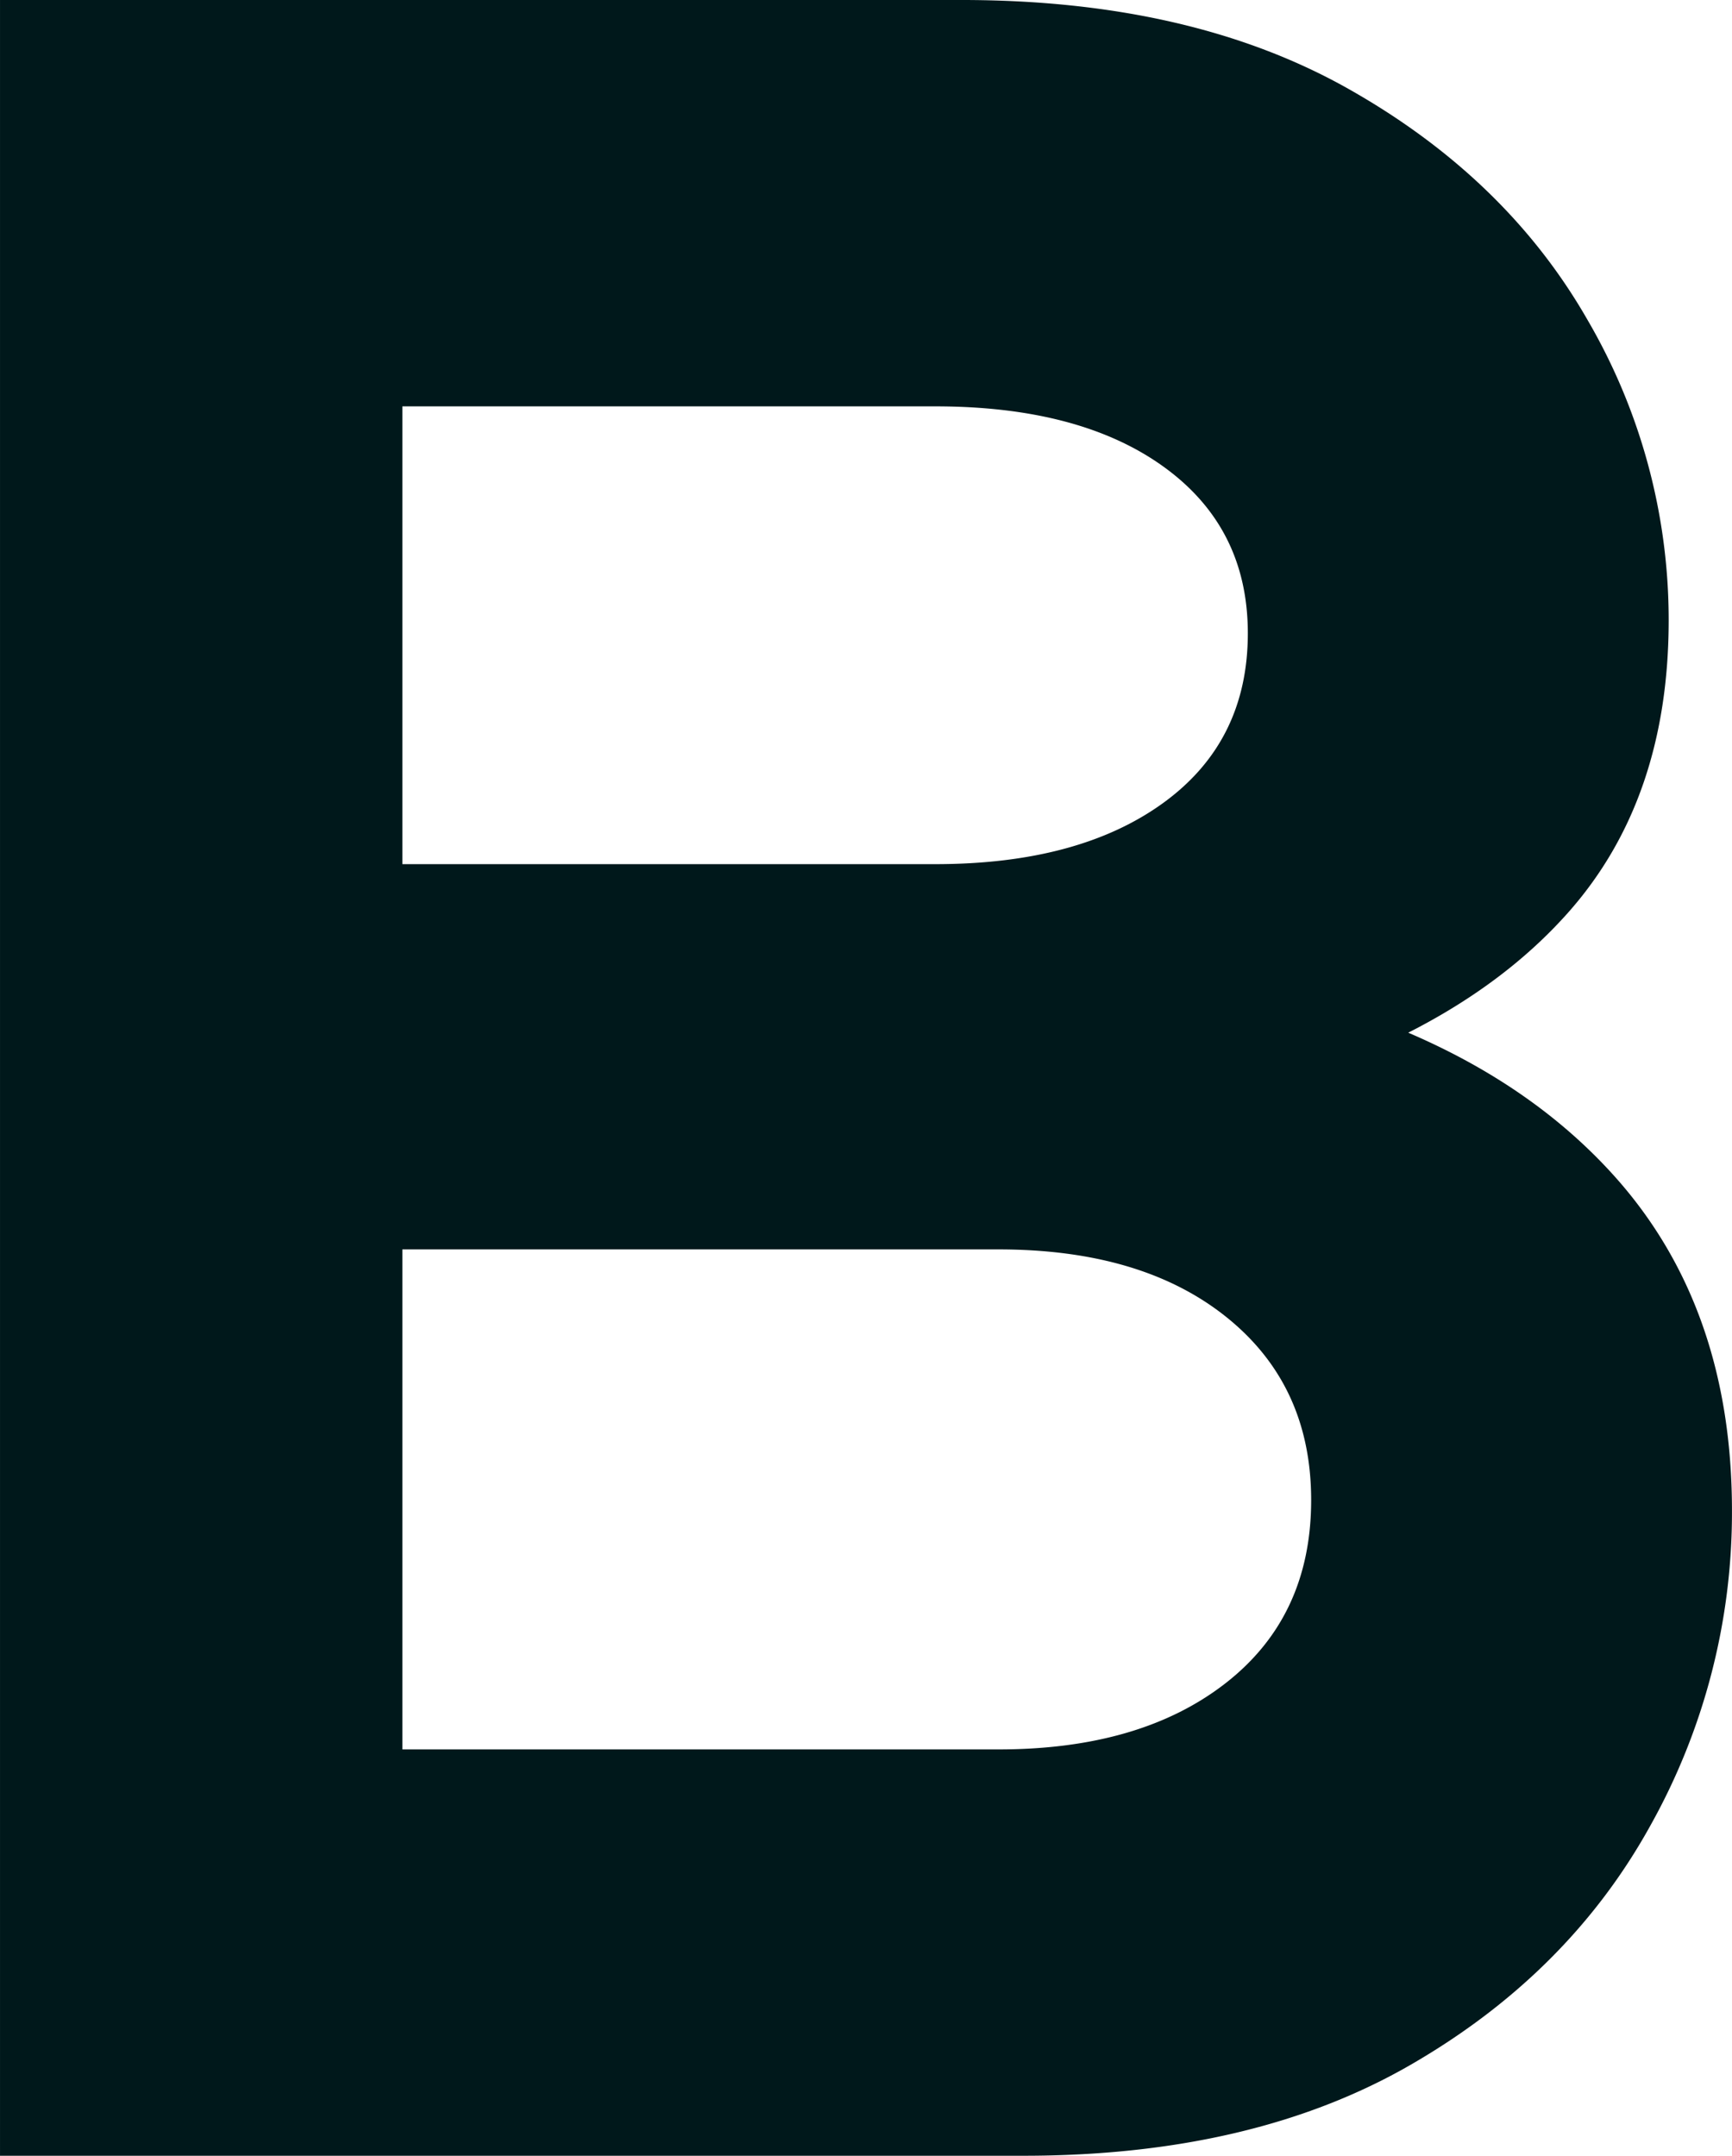 <svg xmlns="http://www.w3.org/2000/svg" width="321.17" height="399.748" viewBox="0 0 321.17 399.748"><path id="B" d="M149.26,314.368q42.566,0,71.8-16.879t44.4-44.282a118.9,118.9,0,0,0,15.165-58.469q0-37.917-22.015-62.261T196.478,98.1v17.618q34.981-10.766,53.7-31.8T268.89,29.6A110.391,110.391,0,0,0,253.846-26.05q-15.05-26.3-44.282-42.817t-71.8-16.513h-178.3V314.368ZM34.074-10.028h98.795q26.912,0,42.447,11.256T190.85,32.049q0,20.065-15.657,31.44T132.869,74.861H11.568V146.3H144.611q26.666,0,42.325,12.6t15.657,33.884q0,21.532-15.778,33.884t-42.2,12.351H34.074Z" transform="translate(40.538 85.38)" fill="#00181b"/></svg>